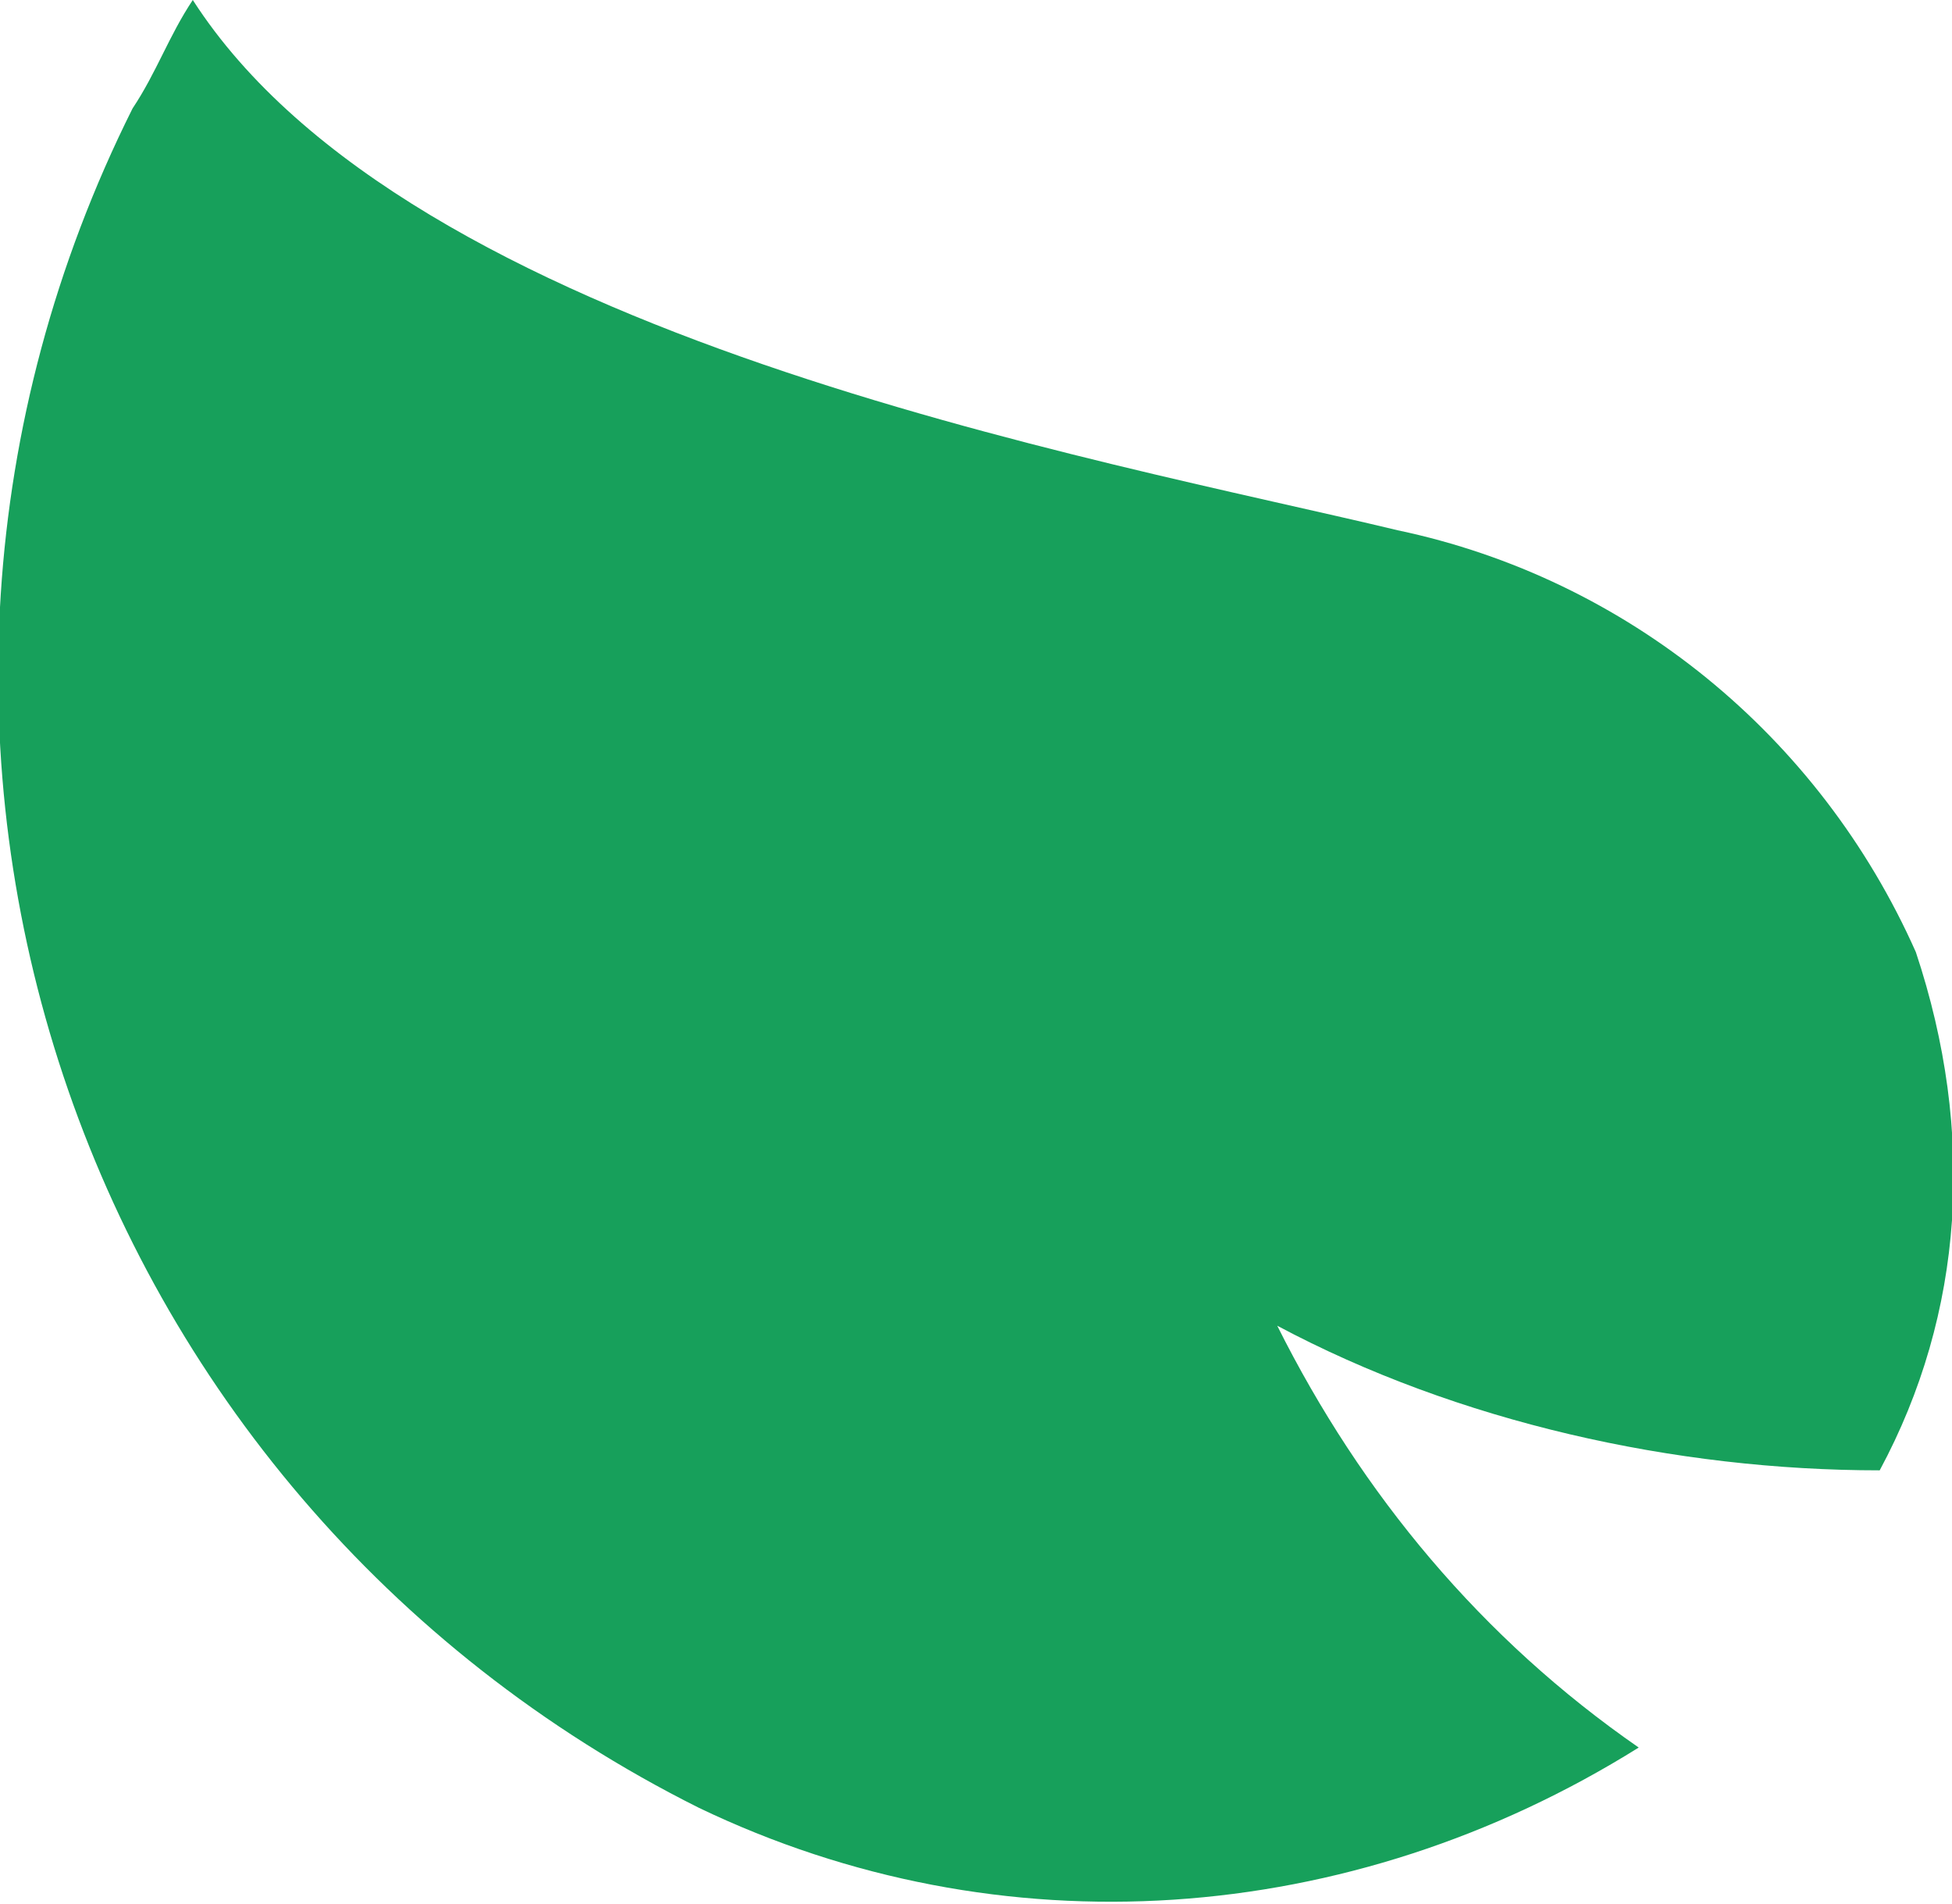 <?xml version="1.0" encoding="utf-8"?>
<!-- Generator: Adobe Illustrator 24.2.3, SVG Export Plug-In . SVG Version: 6.00 Build 0)  -->
<svg version="1.1" id="Layer_1" xmlns="http://www.w3.org/2000/svg" xmlns:xlink="http://www.w3.org/1999/xlink" x="0px" y="0px"
	 viewBox="0 0 16.2 15.8" style="enable-background:new 0 0 16.2 15.8;" xml:space="preserve">
<style type="text/css">
	.st0{fill:#17A05B;}
</style>
<path id="Path_47" class="st0" d="M15.9,7.9c-0.8-1.8-2.4-3.1-4.3-3.5C9.1,3.8,3.4,2.8,1.6,0C1.4,0.3,1.3,0.6,1.1,0.9
	C-1.5,6.1,0.6,12.4,5.8,15c2.5,1.2,5.4,1,7.8-0.5c-1.3-0.9-2.3-2.1-3-3.5c1.5,0.8,3.3,1.2,5,1.2C16.3,10.9,16.4,9.4,15.9,7.9z"/>
</svg>
